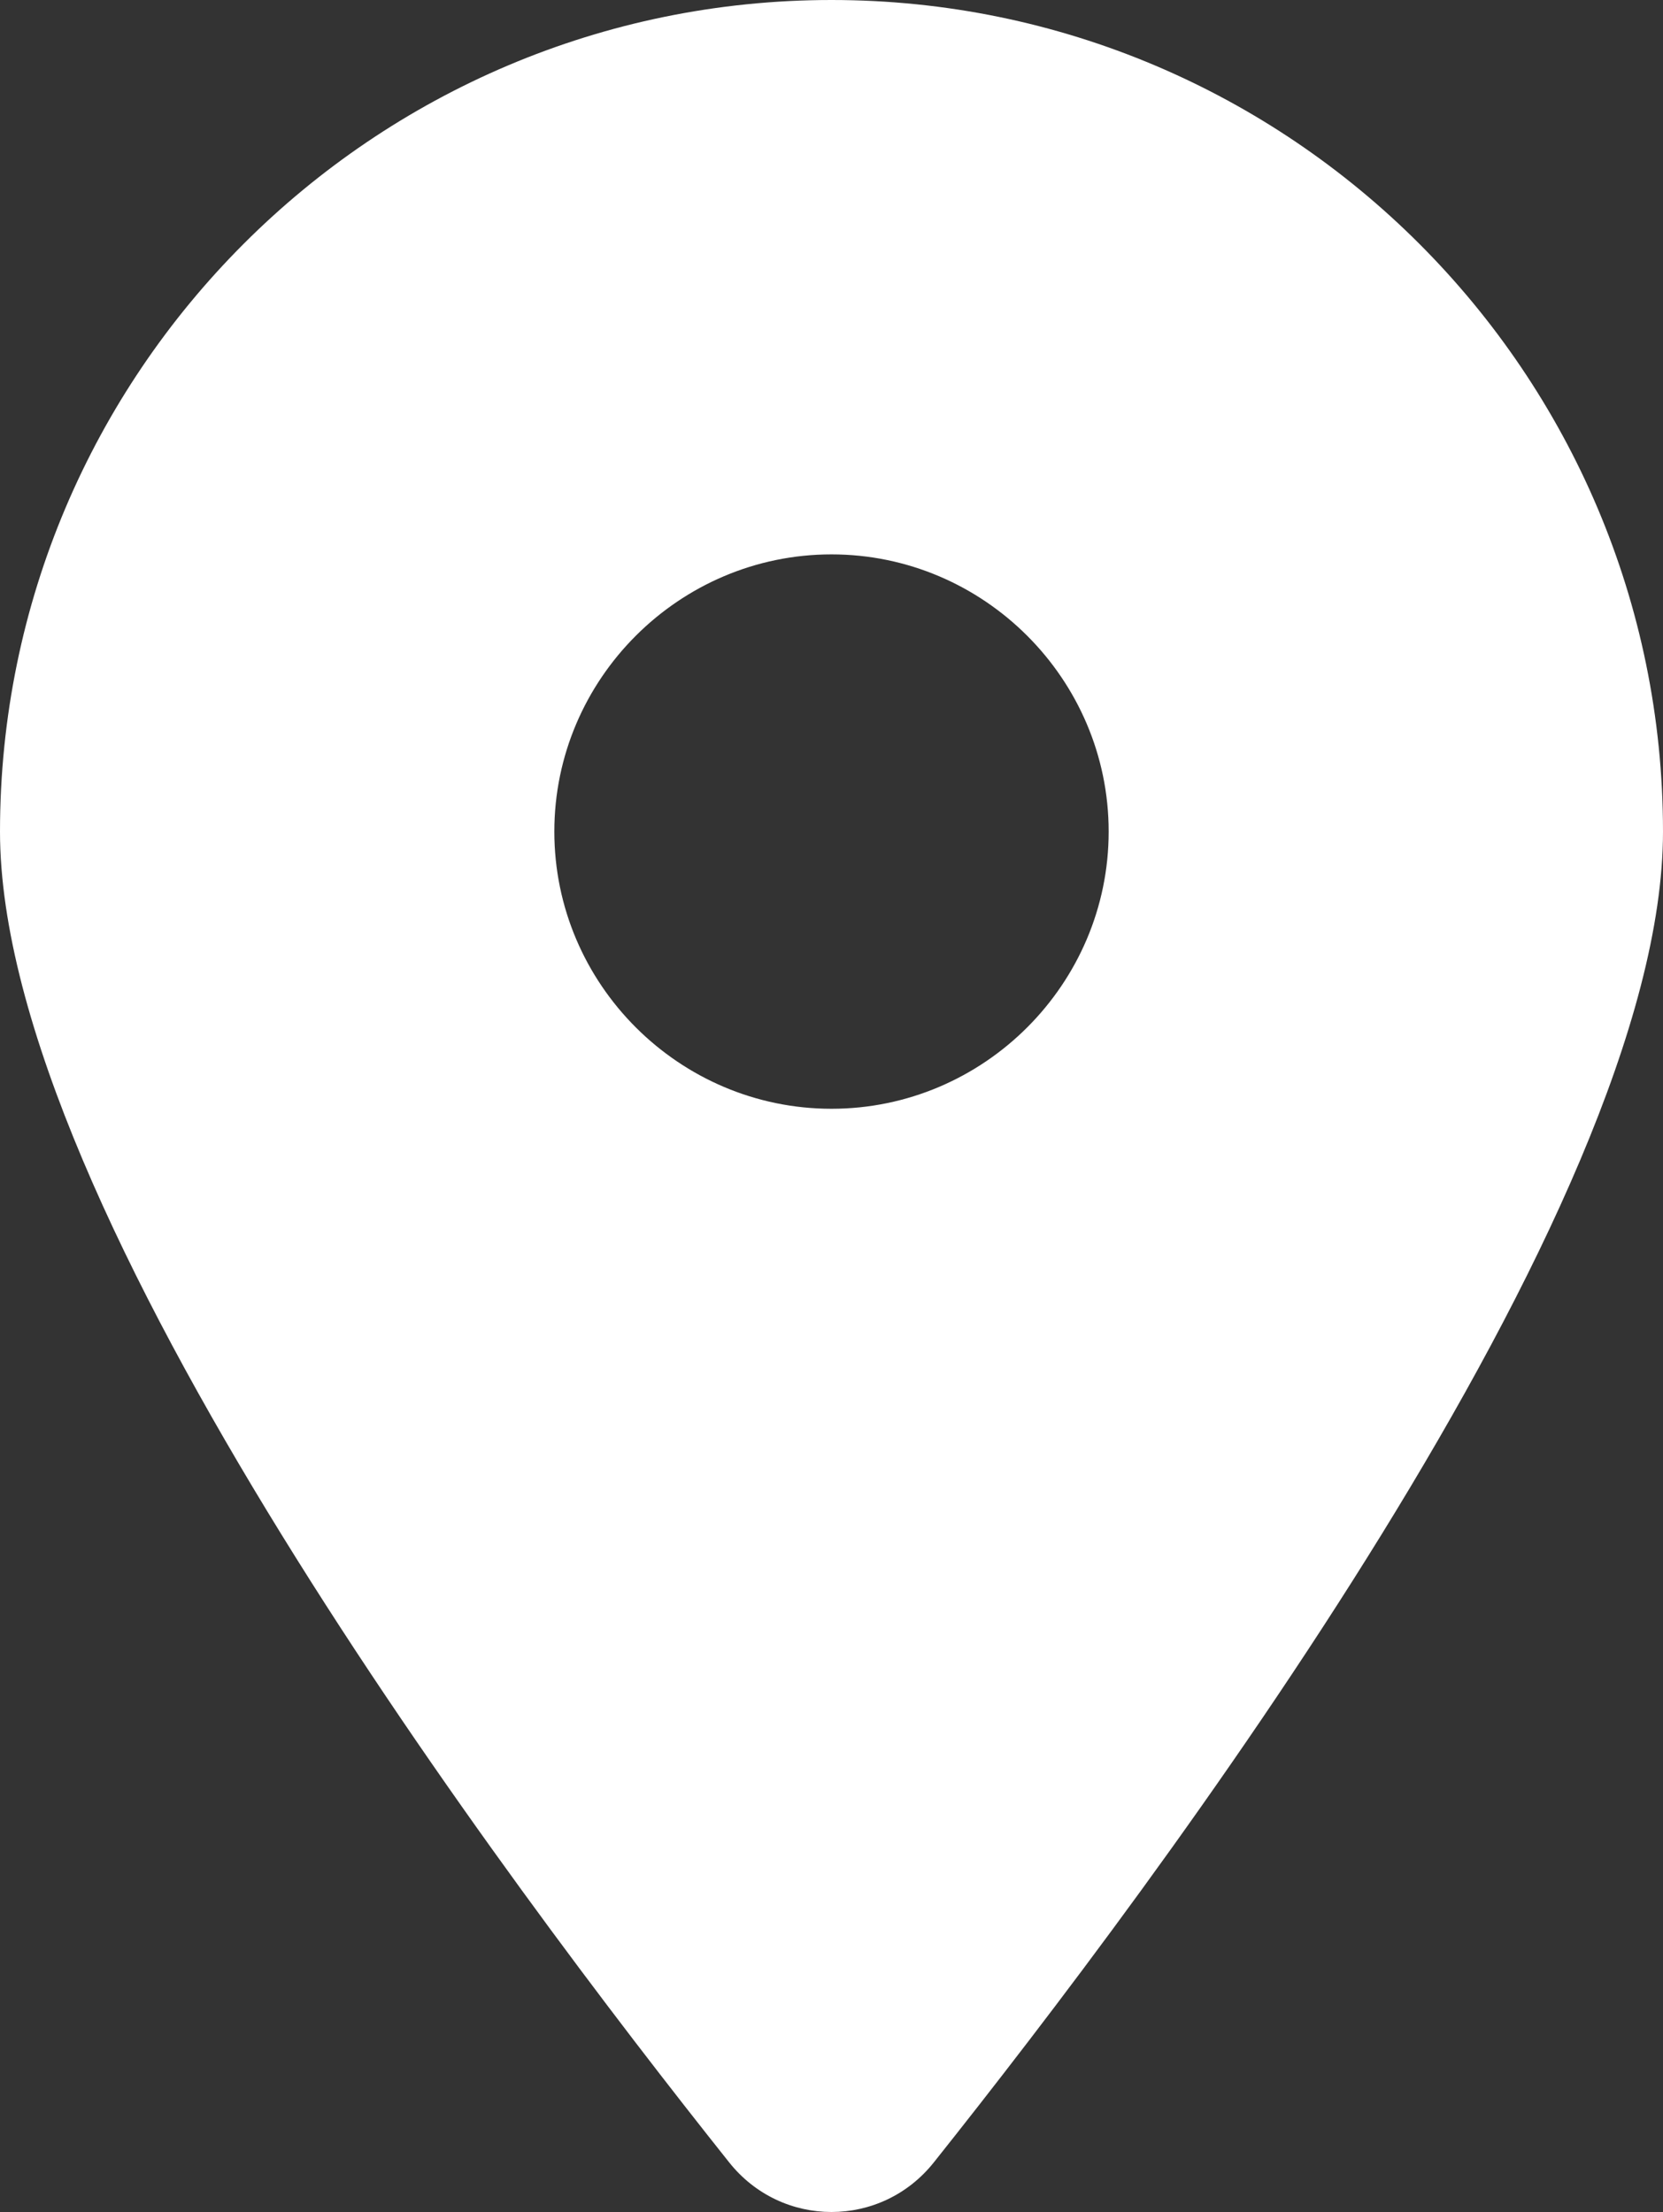 <?xml version="1.0" encoding="UTF-8"?>
<svg xmlns="http://www.w3.org/2000/svg" id="Ebene_2" data-name="Ebene 2" viewBox="0 0 12 15.96">
  <rect x="0" y="0" width="12" height="15.96" fill="#333333" stroke="none"/>
  <defs>
    <style>
      .cls-1 {
        fill: #fff;
        stroke-width: 0px;
      }
    </style>
  </defs>
  <g id="Ebene_1-2" data-name="Ebene 1">
    <path class="cls-1" d="m6.74,15.6c1.6-2.01,5.26-6.87,5.26-9.6,0-3.31-2.69-6-6-6S0,2.69,0,6c0,2.73,3.66,7.59,5.26,9.6.38.48,1.1.48,1.48,0Zm-.74-11.6c1.1,0,2,.9,2,2s-.9,2-2,2-2-.9-2-2,.9-2,2-2Z"></path>
  </g>
</svg>
